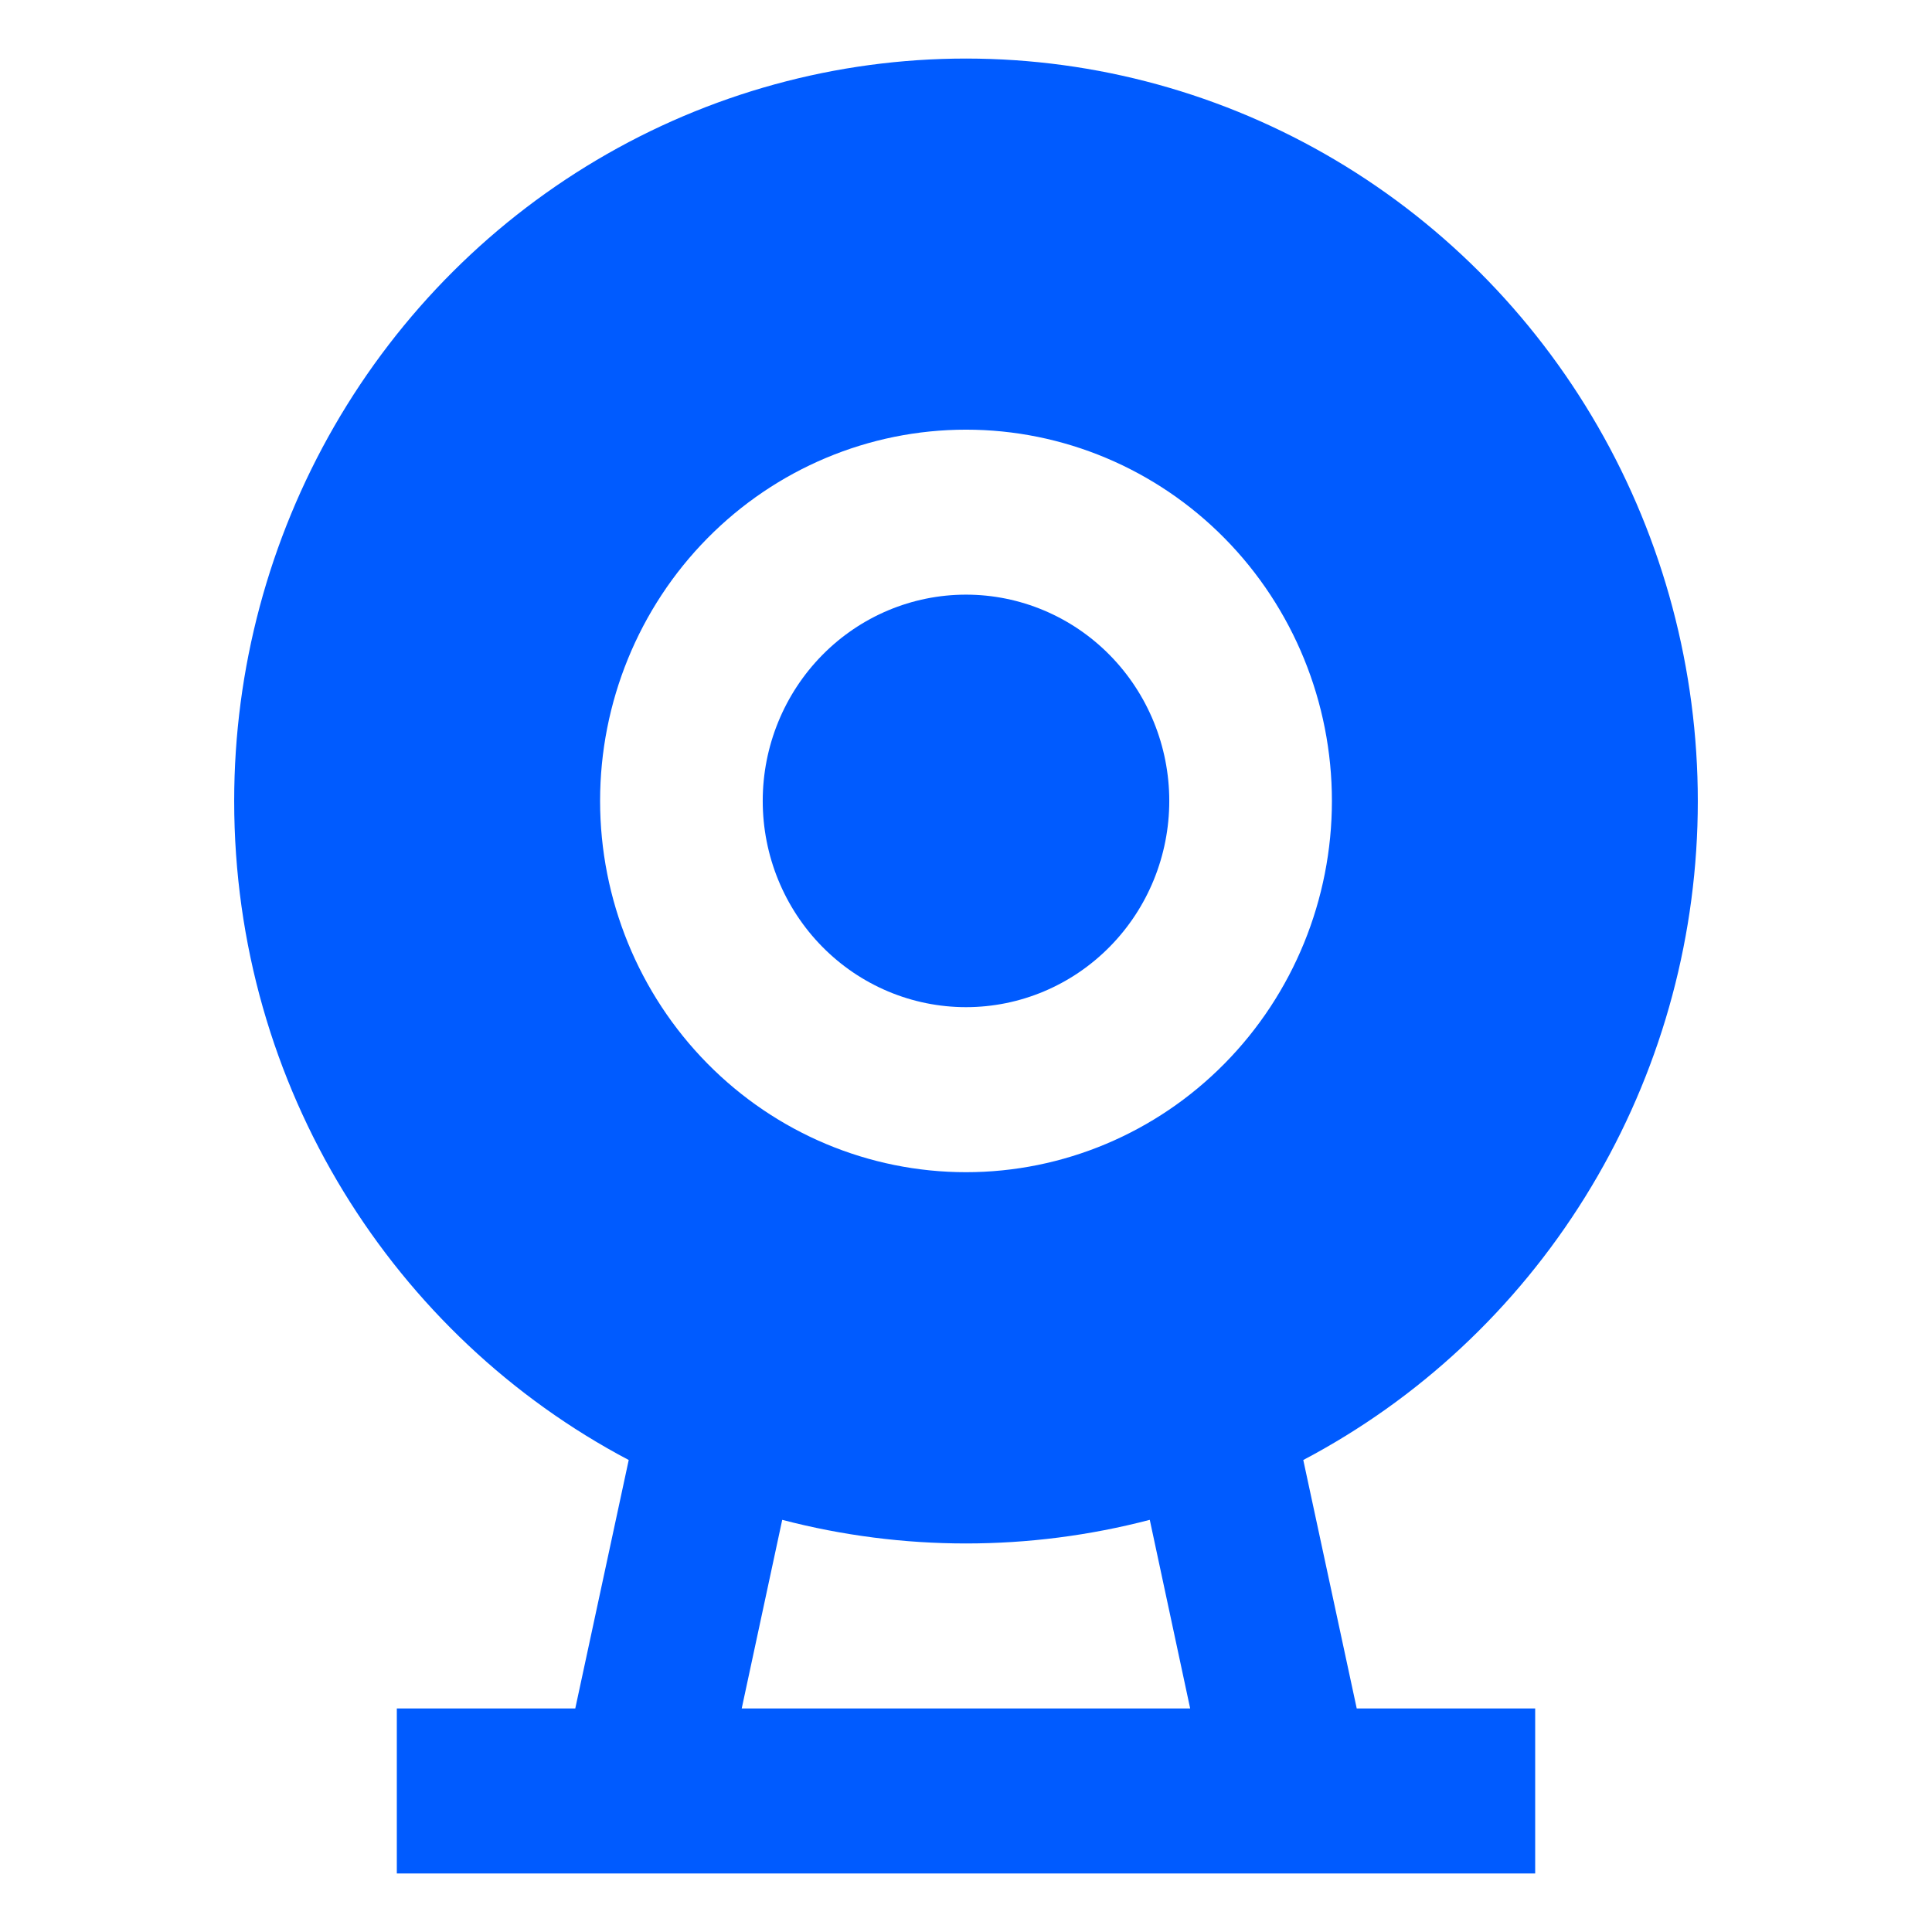 <?xml version="1.0" encoding="UTF-8"?> <svg xmlns="http://www.w3.org/2000/svg" width="33" height="33" viewBox="0 0 33 33" fill="none"><path d="M13.028 13.68C13.028 12.746 13.394 11.85 14.045 11.189C14.696 10.528 15.579 10.157 16.5 10.157C17.421 10.157 18.304 10.528 18.955 11.189C19.606 11.85 19.972 12.746 19.972 13.68C19.972 14.615 19.606 15.511 18.955 16.171C18.304 16.832 17.421 17.203 16.5 17.203C15.579 17.203 14.696 16.832 14.045 16.171C13.394 15.511 13.028 14.615 13.028 13.68Z" fill="#005BFF"></path><path d="M4 13.68C4 18.579 6.736 22.826 10.739 24.938L9.826 29.182H6.778V32H26.222V29.182H23.174L22.261 24.938C24.229 23.901 25.89 22.352 27.073 20.448C28.256 18.545 28.919 16.357 28.993 14.108C29.067 11.859 28.55 9.63 27.496 7.651C26.441 5.672 24.886 4.012 22.991 2.844C21.096 1.676 18.928 1.04 16.711 1.002C14.493 0.964 12.306 1.525 10.373 2.628C8.44 3.731 6.831 5.336 5.711 7.278C4.591 9.221 4 11.43 4 13.68ZM13.361 25.96C15.42 26.498 17.58 26.498 19.639 25.96L20.329 29.182H12.669L13.361 25.96ZM10.25 13.68C10.25 11.998 10.909 10.385 12.081 9.196C13.253 8.007 14.842 7.339 16.5 7.339C18.158 7.339 19.747 8.007 20.919 9.196C22.091 10.385 22.75 11.998 22.75 13.68C22.75 15.362 22.091 16.975 20.919 18.164C19.747 19.354 18.158 20.022 16.5 20.022C14.842 20.022 13.253 19.354 12.081 18.164C10.909 16.975 10.25 15.362 10.25 13.68Z" fill="#005BFF"></path></svg> 